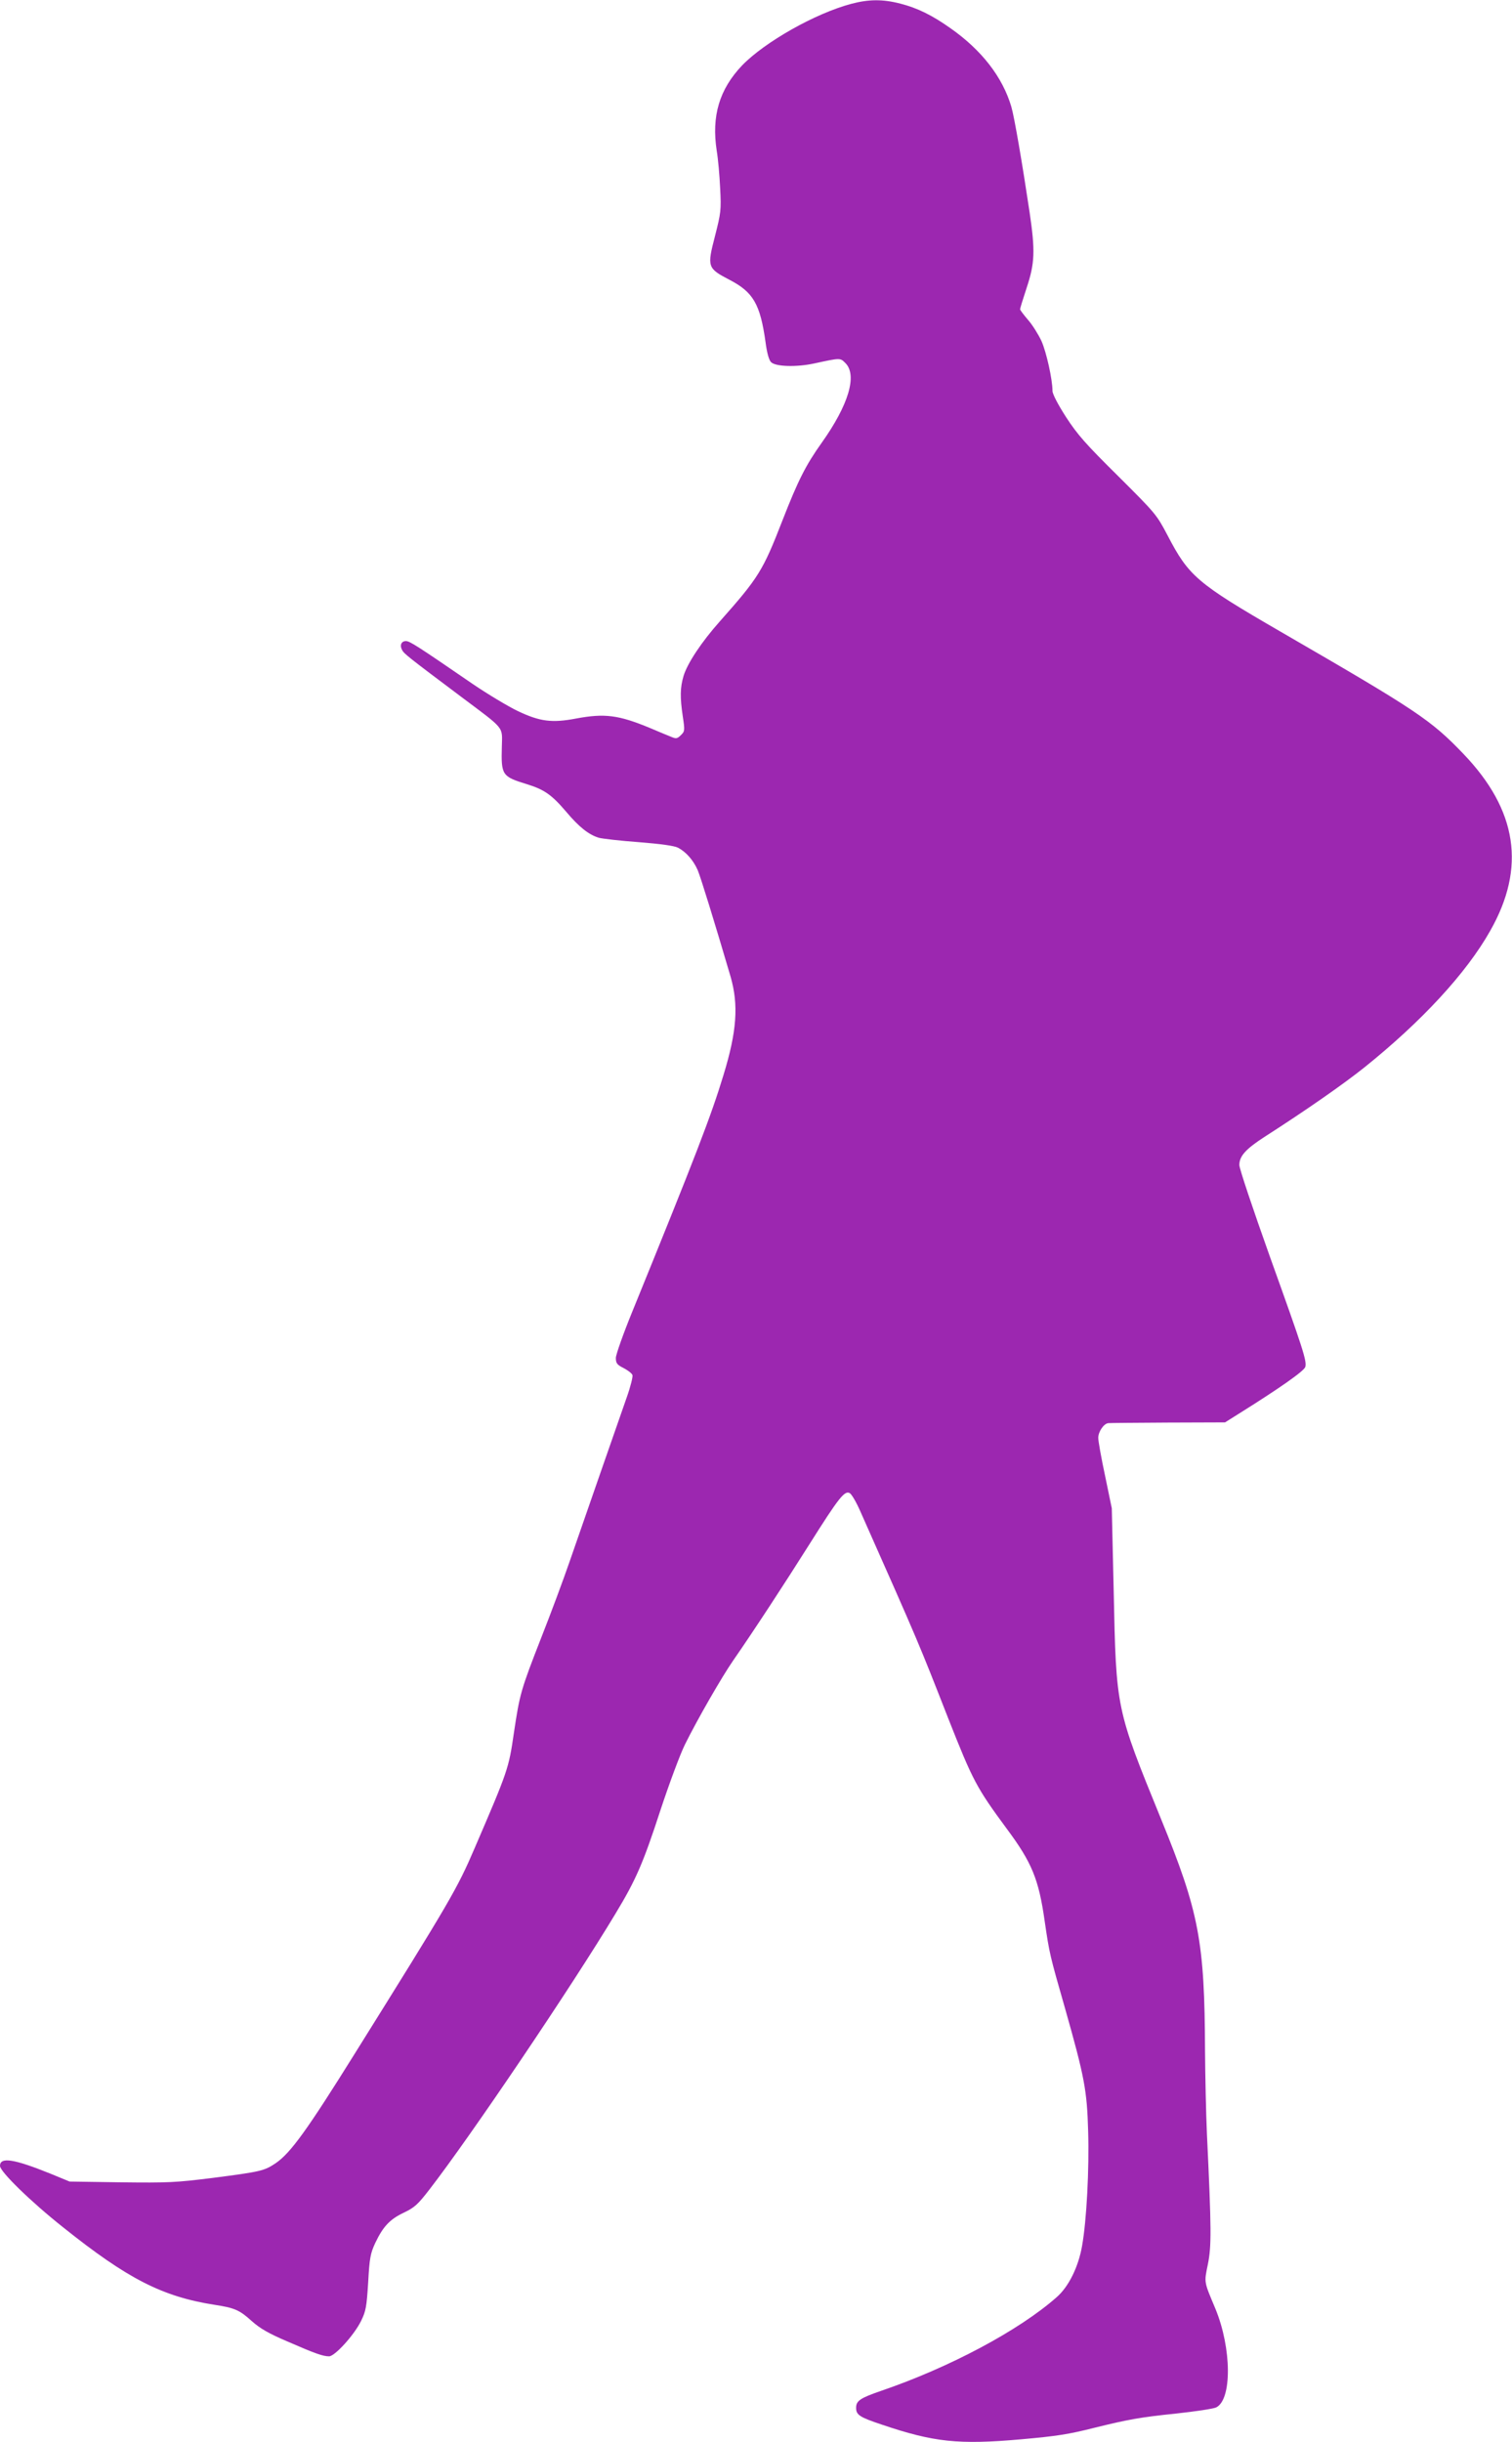 <?xml version="1.0" standalone="no"?>
<!DOCTYPE svg PUBLIC "-//W3C//DTD SVG 20010904//EN"
 "http://www.w3.org/TR/2001/REC-SVG-20010904/DTD/svg10.dtd">
<svg version="1.0" xmlns="http://www.w3.org/2000/svg"
 width="793pt" height="1280pt" viewBox="0 0 793 1280"
 preserveAspectRatio="xMidYMid meet">
<g transform="translate(0,1280) scale(0.1,-0.1)"
fill="#9c27b0" stroke="none">
<path d="M4465 12780 c-189 -50 -454 -200 -573 -323 -119 -125 -161 -265 -133
-447 7 -41 15 -130 18 -197 6 -115 4 -128 -27 -250 -42 -162 -40 -169 75 -229
126 -65 162 -128 190 -327 7 -55 18 -95 29 -105 23 -24 134 -27 226 -7 139 30
136 30 164 2 63 -63 17 -219 -124 -417 -84 -118 -124 -197 -206 -407 -103
-265 -125 -300 -328 -529 -98 -110 -171 -221 -191 -287 -18 -61 -19 -111 -4
-212 11 -73 11 -78 -10 -98 -18 -18 -25 -20 -48 -10 -16 6 -66 27 -113 47
-166 69 -239 78 -389 50 -126 -24 -189 -16 -305 39 -52 25 -160 90 -238 143
-287 197 -329 224 -349 224 -24 0 -34 -22 -20 -47 10 -19 28 -34 311 -246 232
-174 214 -152 212 -261 -4 -149 1 -156 131 -196 91 -28 130 -55 206 -144 68
-81 119 -121 172 -137 19 -5 113 -16 210 -23 114 -9 186 -19 205 -29 42 -22
80 -65 103 -117 16 -38 89 -274 173 -560 42 -147 33 -285 -38 -516 -64 -211
-142 -414 -478 -1239 -47 -115 -86 -225 -86 -242 0 -28 6 -36 40 -53 23 -12
44 -28 47 -37 3 -8 -10 -61 -30 -117 -43 -123 -215 -616 -298 -856 -33 -96
-100 -276 -149 -400 -109 -279 -114 -297 -145 -504 -27 -186 -31 -197 -205
-601 -93 -217 -128 -276 -629 -1078 -250 -401 -336 -520 -414 -574 -61 -41
-77 -45 -332 -78 -193 -24 -232 -26 -480 -23 l-270 4 -102 42 c-191 77 -263
88 -263 40 0 -30 161 -187 330 -321 339 -271 521 -364 795 -407 105 -16 131
-27 195 -85 45 -40 89 -65 187 -107 147 -64 187 -78 219 -78 30 0 132 112 168
186 25 51 29 74 37 202 7 128 12 152 37 206 41 86 76 124 150 159 56 27 73 42
134 121 216 279 745 1062 976 1446 107 177 144 261 237 546 46 139 103 292
128 342 65 131 192 352 253 440 105 151 271 405 399 608 154 244 185 284 212
268 10 -6 35 -49 55 -95 312 -702 307 -692 461 -1085 130 -329 148 -363 308
-580 131 -176 167 -264 198 -483 25 -170 26 -176 107 -458 102 -360 115 -429
121 -643 6 -199 -8 -468 -32 -602 -19 -109 -70 -213 -133 -268 -197 -174 -561
-368 -921 -491 -110 -38 -131 -52 -131 -89 0 -37 18 -49 135 -88 272 -92 402
-106 730 -77 191 17 248 26 387 61 170 42 239 55 426 74 101 11 195 25 210 32
84 40 82 309 -3 516 -62 148 -60 136 -40 235 19 94 19 178 -5 682 -5 110 -9
306 -10 435 -2 575 -31 728 -231 1217 -236 579 -235 572 -248 1193 l-10 435
-35 169 c-20 93 -36 183 -36 200 0 32 29 75 53 77 7 1 147 2 312 3 l300 1 70
44 c216 135 346 226 351 247 8 32 -10 88 -187 581 -88 247 -159 458 -159 477
0 47 34 84 133 148 220 141 413 276 521 362 302 242 537 496 662 718 188 331
142 632 -141 927 -172 179 -241 225 -960 641 -437 253 -480 290 -591 503 -58
110 -62 115 -260 312 -171 169 -213 217 -273 309 -43 67 -71 121 -71 137 0 60
-32 204 -58 262 -16 34 -47 84 -70 110 -23 27 -42 52 -42 56 0 5 16 56 35 114
42 127 45 191 15 394 -38 254 -80 500 -96 554 -46 155 -155 296 -319 411 -96
68 -173 106 -263 129 -93 24 -166 23 -257 -1z"/>
</g>
</svg>
